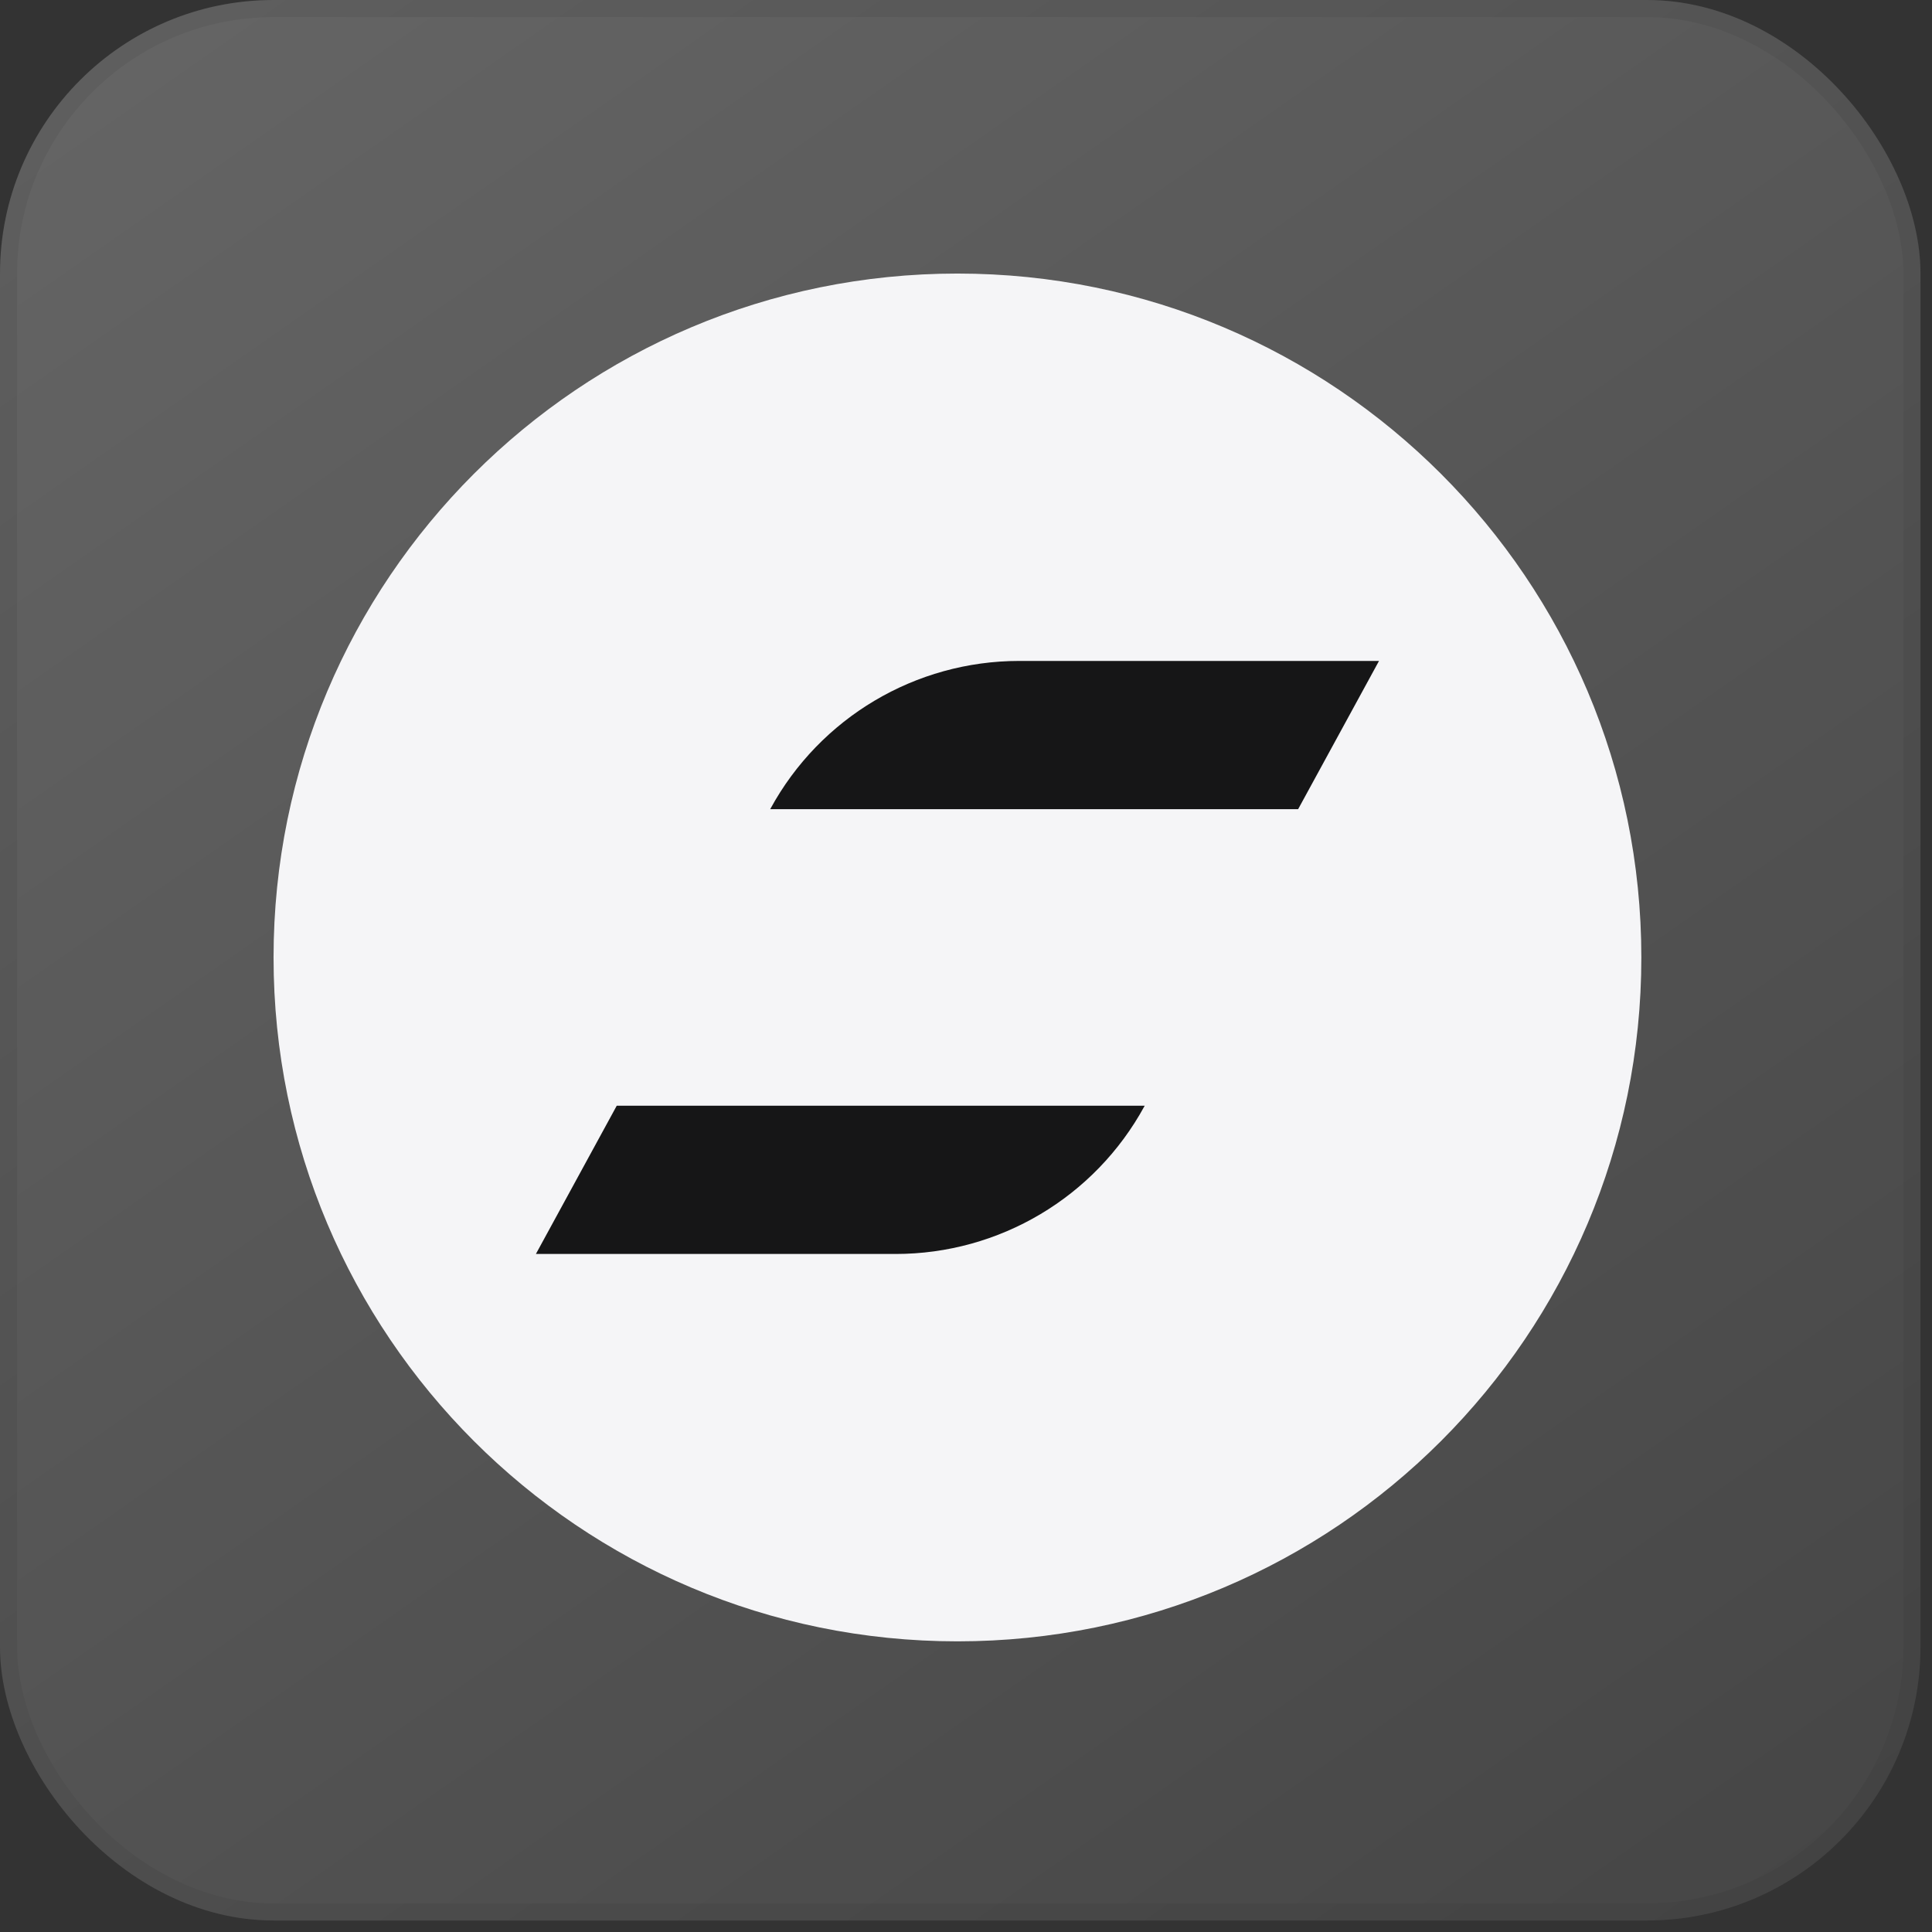 <svg width="113" height="113" viewBox="0 0 113 113" fill="none" xmlns="http://www.w3.org/2000/svg">
<rect x="0" y="0" width="113" height="113" fill="#333333" stroke="none"/>
<g opacity="0.3">
<rect width="112.327" height="112.327" rx="16" fill="url(#paint0_linear_1971_8757)"/>
<rect x="0.5" y="0.5" width="111.327" height="111.327" rx="15.5" stroke="black" stroke-opacity="0.1"/>
</g>
<g clip-path="url(#clip0_1971_8757)">
<path d="M96 56C96 33.909 78.091 16 56 16C33.909 16 16 33.909 16 56C16 78.091 33.909 96 56 96C78.091 96 96 78.091 96 56Z" fill="#F5F5F7"/>
<path d="M59.617 38.657C53.551 38.657 47.969 41.971 45.065 47.297L45.047 47.328H75.926L80.656 38.657H59.617Z" fill="#161617"/>
<path d="M31.344 73.343H52.382C58.448 73.343 64.03 70.03 66.935 64.703L66.953 64.671H36.073L31.344 73.343Z" fill="#161617"/>
</g>
<defs>
<linearGradient id="paint0_linear_1971_8757" x1="-7.73294e-07" y1="5.616" x2="83.005" y2="124.501" gradientUnits="userSpaceOnUse">
<stop stop-color="#D9D9D9"/>
<stop offset="1" stop-color="#737373"/>
</linearGradient>
<clipPath id="clip0_1971_8757">
<rect width="80" height="80" fill="white" transform="translate(16 16)"/>
</clipPath>
</defs>
</svg>
